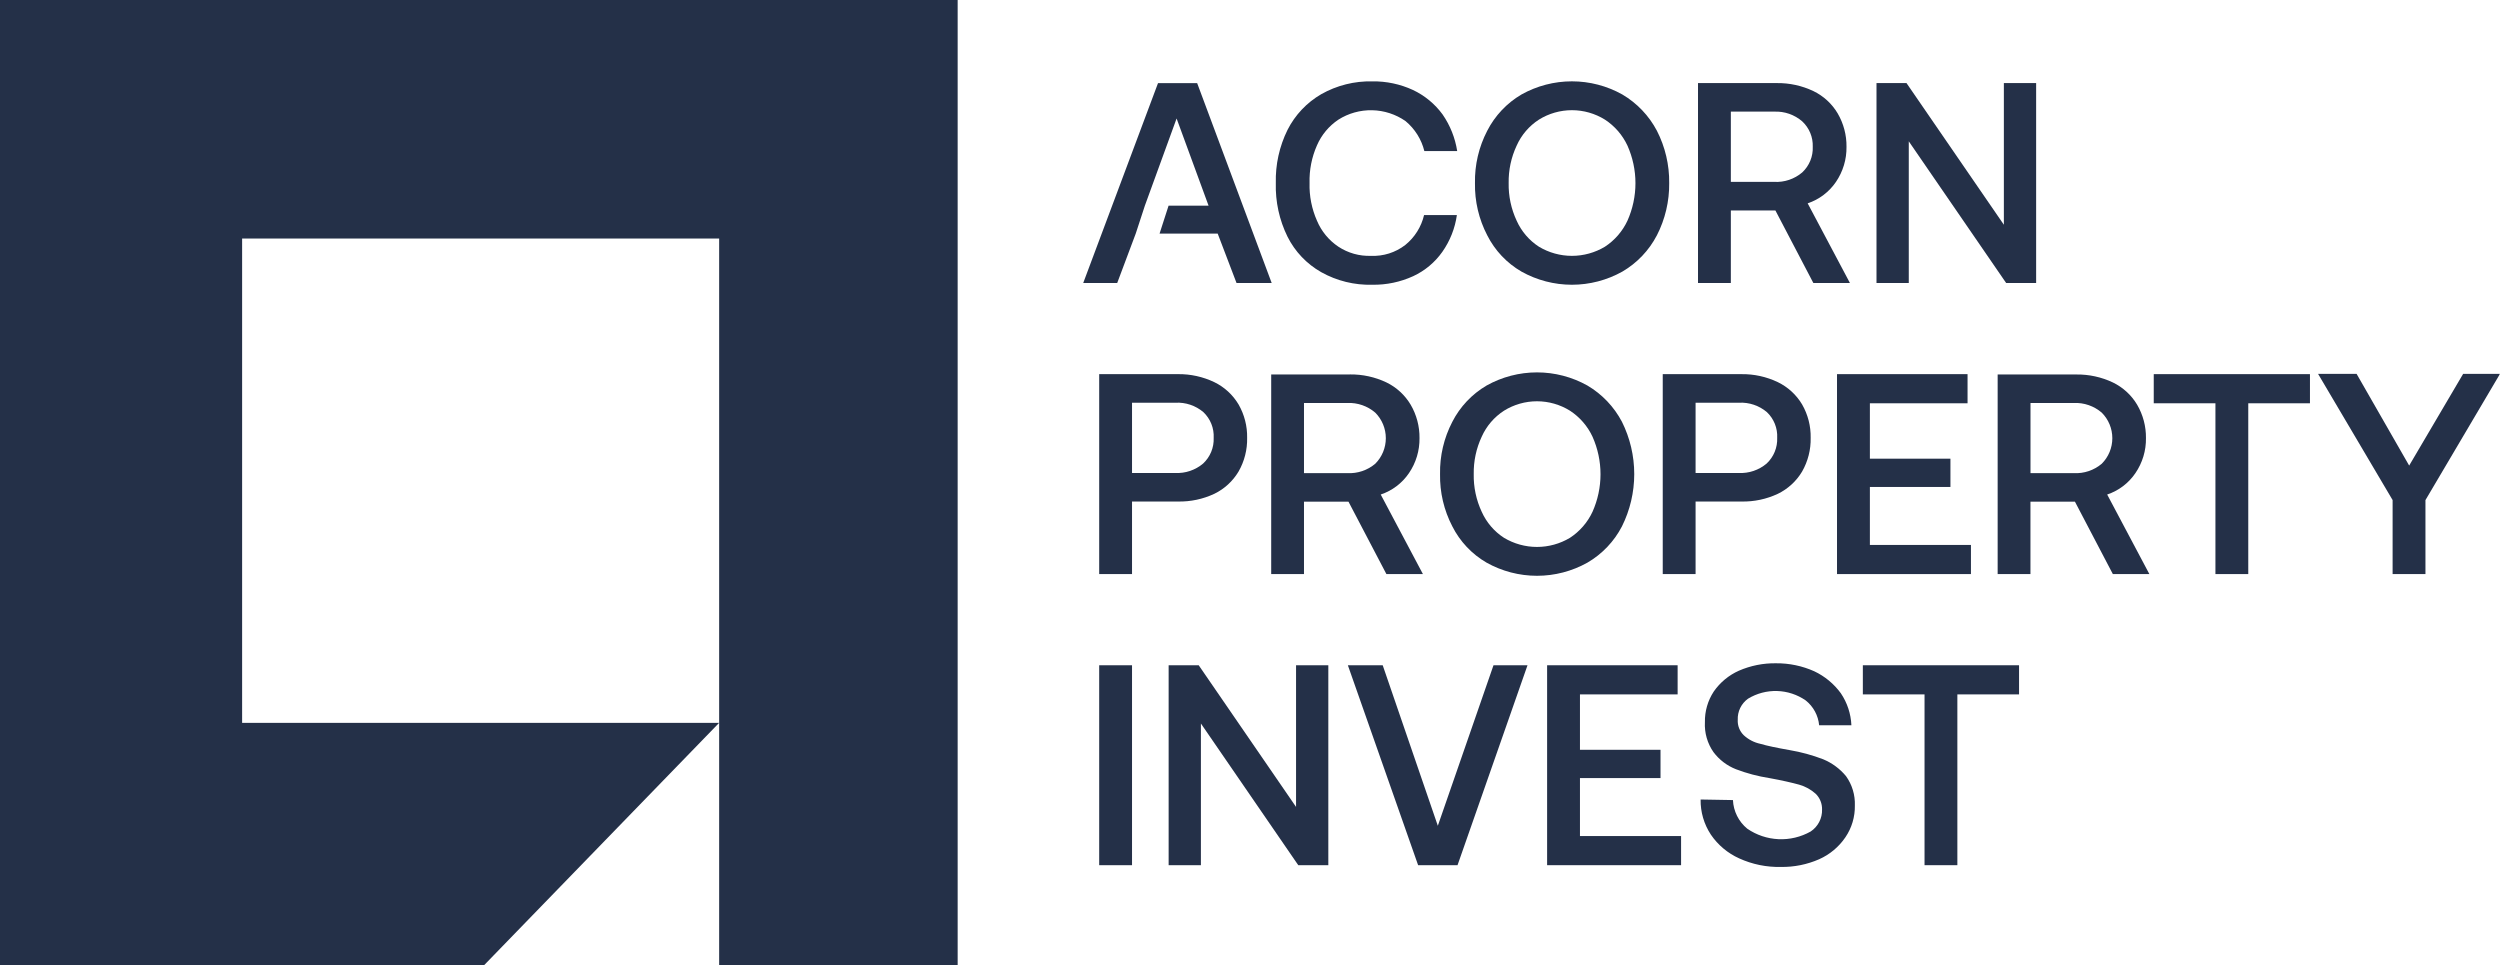 <svg width="1715" height="662" viewBox="0 0 1715 662" fill="none" xmlns="http://www.w3.org/2000/svg">
<g clip-path="url(#clip0_8369_1574)">
<path d="M0 0V662H332.207L493.336 495.869H166.094V163.639H493.336V662H656.956V0H0Z" fill="#243048"/>
<mask id="mask0_8369_1574" style="mask-type:luminance" maskUnits="userSpaceOnUse" x="0" y="0" width="1715" height="662">
<path d="M1715 0H0V662H1715V0Z" fill="white"/>
</mask>
<g mask="url(#mask0_8369_1574)">
<path d="M883.249 89.089C877.652 100.42 874.894 112.941 875.21 125.575C874.856 138.324 877.615 150.967 883.249 162.408C888.377 172.622 896.425 181.081 906.37 186.712C917.068 192.694 929.185 195.673 941.437 195.333C951.099 195.489 960.673 193.48 969.456 189.451C977.459 185.743 984.347 179.995 989.429 172.785C994.713 165.275 998.138 156.616 999.422 147.523H976.913C975.018 155.631 970.464 162.872 963.977 168.091C957.265 173.259 948.942 175.888 940.479 175.512C932.566 175.784 924.764 173.593 918.15 169.242C911.605 164.874 906.493 158.675 903.451 151.419C899.849 143.291 898.108 134.462 898.356 125.575C898.099 116.685 899.836 107.851 903.439 99.719C906.537 92.547 911.641 86.423 918.137 82.082C925.056 77.696 933.115 75.449 941.306 75.621C949.496 75.794 957.453 78.379 964.181 83.053C970.577 88.356 975.107 95.569 977.105 103.634H999.632C998.236 94.624 994.82 86.047 989.639 78.545C984.361 71.304 977.343 65.51 969.233 61.699C960.514 57.682 951.005 55.673 941.406 55.818C929.137 55.54 917.02 58.585 906.339 64.631C896.441 70.382 888.421 78.877 883.249 89.089Z" fill="#243048"/>
<path d="M1040.43 151.413C1036.65 143.332 1034.77 134.491 1034.94 125.57C1034.79 116.704 1036.66 107.922 1040.43 99.893C1043.68 92.591 1048.99 86.395 1055.71 82.058C1062.5 77.83 1070.34 75.589 1078.34 75.589C1086.34 75.589 1094.18 77.83 1100.97 82.058C1107.68 86.442 1113.04 92.615 1116.43 99.881C1120.05 107.989 1121.92 116.768 1121.92 125.647C1121.92 134.526 1120.05 143.305 1116.43 151.413C1113.03 158.68 1107.68 164.856 1100.97 169.248C1094.13 173.35 1086.31 175.516 1078.34 175.516C1070.37 175.516 1062.55 173.35 1055.71 169.248C1049 164.906 1043.69 158.711 1040.43 151.413ZM1136.63 161.438C1142.31 150.343 1145.21 138.033 1145.07 125.57C1145.21 113.107 1142.32 100.797 1136.64 89.701C1131.19 79.363 1122.98 70.745 1112.91 64.81C1102.34 58.9 1090.44 55.797 1078.33 55.797C1066.22 55.797 1054.31 58.9 1043.75 64.81C1033.71 70.701 1025.55 79.334 1020.25 89.695C1014.49 100.761 1011.59 113.096 1011.83 125.57C1011.6 138.042 1014.49 150.374 1020.25 161.438C1025.5 171.839 1033.67 180.486 1043.75 186.323C1054.32 192.233 1066.23 195.336 1078.33 195.336C1090.44 195.336 1102.35 192.233 1112.92 186.323C1123.01 180.44 1131.23 171.81 1136.62 161.438" fill="#243048"/>
<path d="M1187.36 124.777V76.578H1217.14C1224.14 76.27 1231 78.653 1236.31 83.238C1238.69 85.454 1240.58 88.157 1241.83 91.165C1243.08 94.174 1243.67 97.416 1243.55 100.671C1243.69 103.96 1243.11 107.238 1241.86 110.283C1240.61 113.327 1238.71 116.065 1236.31 118.309C1230.97 122.828 1224.12 125.142 1217.14 124.777H1187.36ZM1218.89 56.98H1164.83V194.157H1187.36V144.362H1217.92L1243.97 194.157H1269.06L1240.06 139.489C1247.96 136.848 1254.77 131.688 1259.46 124.802C1264.3 117.703 1266.83 109.278 1266.7 100.684C1266.8 92.632 1264.69 84.708 1260.63 77.759C1256.7 71.141 1250.9 65.827 1243.97 62.478C1236.14 58.763 1227.57 56.887 1218.9 56.993" fill="#243048"/>
<path d="M1287.28 194.157H1309.42V96.942L1376.23 194.157H1396.79V56.98H1374.65V154.17L1307.85 56.98H1287.28V194.157Z" fill="#243048"/>
<path fill-rule="evenodd" clip-rule="evenodd" d="M766.395 194.16H743.082L794.407 57.008H821.244L872.383 194.16H848.267L835.343 160.264H795.458L801.642 141.094H829.079L807.145 81.274L785.397 141.038L779.127 160.209L766.395 194.16Z" fill="#243048"/>
<path d="M776.572 324.463V276.264H806.353C813.332 275.894 820.189 278.203 825.522 282.72C827.901 284.977 829.764 287.722 830.983 290.766C832.202 293.81 832.748 297.082 832.584 300.357C832.718 303.646 832.14 306.924 830.889 309.969C829.638 313.013 827.744 315.751 825.337 317.995C819.993 322.52 813.123 324.833 806.13 324.463H776.572ZM808.109 256.66H754.045V393.818H776.572V344.048H808.109C816.703 344.216 825.221 342.407 833.005 338.761C839.927 335.405 845.712 330.092 849.645 323.48C853.674 316.451 855.709 308.457 855.532 300.357C855.686 292.323 853.651 284.398 849.645 277.433C845.712 270.821 839.927 265.508 833.005 262.152C825.237 258.437 816.719 256.558 808.109 256.66Z" fill="#243048"/>
<path d="M1016.46 351.098C1012.68 343.008 1010.81 334.159 1010.98 325.23C1010.83 316.369 1012.7 307.59 1016.46 299.566C1019.72 292.269 1025.03 286.077 1031.74 281.743C1038.53 277.515 1046.37 275.274 1054.37 275.274C1062.37 275.274 1070.21 277.515 1077 281.743C1083.72 286.127 1089.07 292.3 1092.46 299.566C1096.08 307.674 1097.95 316.453 1097.95 325.332C1097.95 334.211 1096.08 342.99 1092.46 351.098C1089.07 358.365 1083.71 364.541 1077 368.933C1070.17 373.035 1062.34 375.201 1054.37 375.201C1046.4 375.201 1038.58 373.035 1031.74 368.933C1025.03 364.591 1019.73 358.396 1016.46 351.098ZM1112.66 361.092C1118.21 349.947 1121.09 337.67 1121.09 325.224C1121.09 312.777 1118.21 300.5 1112.66 289.355C1107.22 279.024 1099.02 270.408 1088.96 264.471C1078.39 258.56 1066.49 255.457 1054.38 255.457C1042.27 255.457 1030.37 258.56 1019.8 264.471C1009.76 270.361 1001.6 278.994 996.299 289.355C990.535 300.418 987.639 312.751 987.877 325.224C987.641 337.696 990.537 350.028 996.299 361.092C1001.55 371.493 1009.71 380.14 1019.8 385.977C1030.37 391.887 1042.27 394.99 1054.38 394.99C1066.49 394.99 1078.39 391.887 1088.96 385.977C1099.06 380.094 1107.28 371.464 1112.66 361.092Z" fill="#243048"/>
<path d="M1163.17 324.465V276.266H1192.92C1199.9 275.898 1206.76 278.207 1212.09 282.722C1214.47 284.979 1216.33 287.724 1217.55 290.768C1218.77 293.812 1219.32 297.084 1219.15 300.359C1219.28 303.647 1218.7 306.925 1217.45 309.969C1216.2 313.013 1214.31 315.751 1211.91 317.996C1206.56 322.52 1199.69 324.833 1192.7 324.465H1163.17ZM1194.7 256.668H1140.64V393.82H1163.17V344.05H1194.7C1203.29 344.219 1211.81 342.41 1219.59 338.763C1226.51 335.411 1232.3 330.097 1236.24 323.482C1240.26 316.451 1242.29 308.458 1242.12 300.359C1242.27 292.326 1240.24 284.403 1236.24 277.435C1232.3 270.819 1226.51 265.506 1219.59 262.154C1211.82 258.44 1203.31 256.563 1194.7 256.668Z" fill="#243048"/>
<path d="M1260.19 256.66V393.818H1352.07V373.831H1282.74V334.055H1338V314.655H1282.74V276.653H1349.74V256.66H1260.19Z" fill="#243048"/>
<path d="M1477.47 256.66V276.647H1519.79V393.818H1542.31V276.653H1584.63V256.66H1477.47Z" fill="#243048"/>
<path d="M1590.19 256.469L1641.33 343.047V393.8H1663.86V343.065L1714.99 256.487H1689.71L1652.69 319.386L1616.63 256.487L1590.19 256.469Z" fill="#243048"/>
<path d="M894.539 324.575V276.443H924.27C931.274 276.138 938.129 278.516 943.44 283.091C948.075 287.74 950.678 294.037 950.678 300.602C950.678 307.167 948.075 313.464 943.44 318.112C938.108 322.631 931.25 324.941 924.27 324.568L894.539 324.575ZM926.033 256.883H872.043V393.825H894.539V344.135H925.056L951.077 393.825H976.127L947.175 339.249C955.065 336.607 961.87 331.45 966.548 324.568C971.375 317.484 973.901 309.084 973.783 300.512C973.867 292.477 971.771 284.569 967.717 277.631C963.788 271.009 957.999 265.689 951.071 262.331C943.252 258.619 934.687 256.745 926.033 256.852" fill="#243048"/>
<path d="M1392.92 324.574V276.443H1422.65C1429.66 276.138 1436.51 278.516 1441.82 283.091C1446.46 287.74 1449.06 294.037 1449.06 300.602C1449.06 307.166 1446.46 313.463 1441.82 318.112C1436.49 322.631 1429.63 324.941 1422.65 324.568L1392.92 324.574ZM1424.38 256.883H1370.39V393.824H1392.89V344.135H1423.4L1449.42 393.824H1474.47L1445.52 339.249C1453.41 336.61 1460.22 331.452 1464.89 324.568C1469.73 317.487 1472.26 309.085 1472.13 300.512C1472.22 292.477 1470.12 284.569 1466.07 277.631C1462.14 271.027 1456.36 265.722 1449.44 262.374C1441.62 258.662 1433.06 256.788 1424.4 256.895" fill="#243048"/>
<path d="M776.572 456.371H754.045V593.523H776.572V456.371Z" fill="#243048"/>
<path d="M801.686 593.517H823.823V496.327L890.607 593.517H911.23V456.366H889.092V553.549L822.308 456.359H801.686V593.517Z" fill="#243048"/>
<path d="M924.635 456.367L972.831 593.519H999.866L1047.87 456.367H1024.54L986.348 566.482L948.535 456.367H924.635Z" fill="#243048"/>
<path d="M1061.32 456.367V593.519H1153.22V573.532H1083.85V533.762H1139.11V514.356H1083.85V476.354H1150.85V456.367H1061.32Z" fill="#243048"/>
<path d="M1188.76 548.849L1166.62 548.46C1166.49 557.026 1168.94 565.434 1173.67 572.578C1178.51 579.685 1185.23 585.314 1193.07 588.842C1202.04 592.937 1211.82 594.948 1221.68 594.723C1230.71 594.866 1239.67 593.063 1247.94 589.436C1255.24 586.188 1261.48 580.964 1265.96 574.353C1270.31 567.944 1272.57 560.347 1272.43 552.603C1272.7 545.385 1270.56 538.283 1266.35 532.412C1262.15 527.344 1256.77 523.376 1250.68 520.854C1243.27 518.016 1235.59 515.916 1227.76 514.583C1218.94 513.025 1212.3 511.652 1207.57 510.254C1203.33 509.349 1199.41 507.318 1196.22 504.373C1194.82 503.004 1193.72 501.351 1193.01 499.525C1192.3 497.699 1191.99 495.742 1192.1 493.786C1191.98 490.979 1192.56 488.186 1193.79 485.659C1195.02 483.132 1196.86 480.95 1199.14 479.309C1205.14 475.657 1212.08 473.825 1219.1 474.035C1226.12 474.245 1232.94 476.487 1238.71 480.49C1241.32 482.562 1243.48 485.14 1245.06 488.069C1246.65 490.998 1247.62 494.218 1247.93 497.533H1270.06C1269.72 489.686 1267.21 482.088 1262.82 475.58C1258.1 469.106 1251.83 463.92 1244.59 460.497C1236.34 456.801 1227.38 454.93 1218.34 455.011C1209.58 454.876 1200.9 456.614 1192.87 460.107C1185.93 463.209 1179.96 468.153 1175.63 474.405C1171.54 480.63 1169.43 487.943 1169.57 495.387C1169.18 502.708 1171.25 509.947 1175.45 515.956C1179.41 521.232 1184.76 525.3 1190.91 527.706C1198.31 530.525 1206 532.559 1213.83 533.772C1222.45 535.343 1229.29 536.92 1234.24 538.281C1238.45 539.48 1242.34 541.629 1245.6 544.564C1247.02 545.967 1248.14 547.647 1248.88 549.501C1249.63 551.354 1249.98 553.34 1249.93 555.337C1250.02 558.309 1249.34 561.254 1247.97 563.894C1246.6 566.533 1244.58 568.779 1242.1 570.42C1235.39 574.201 1227.76 576.023 1220.07 575.677C1212.38 575.332 1204.94 572.833 1198.6 568.465C1195.68 566.069 1193.3 563.086 1191.62 559.709C1189.93 556.333 1188.97 552.639 1188.8 548.868" fill="#243048"/>
<path d="M1277.91 456.367V476.354H1320.23V593.519H1342.75V476.354H1385.07V456.367H1277.91Z" fill="#243048"/>
</g>
</g>
<defs>
<clipPath id="clip0_8369_1574">
<rect width="1715" height="662" fill="white"/>
</clipPath>
</defs>
</svg>
